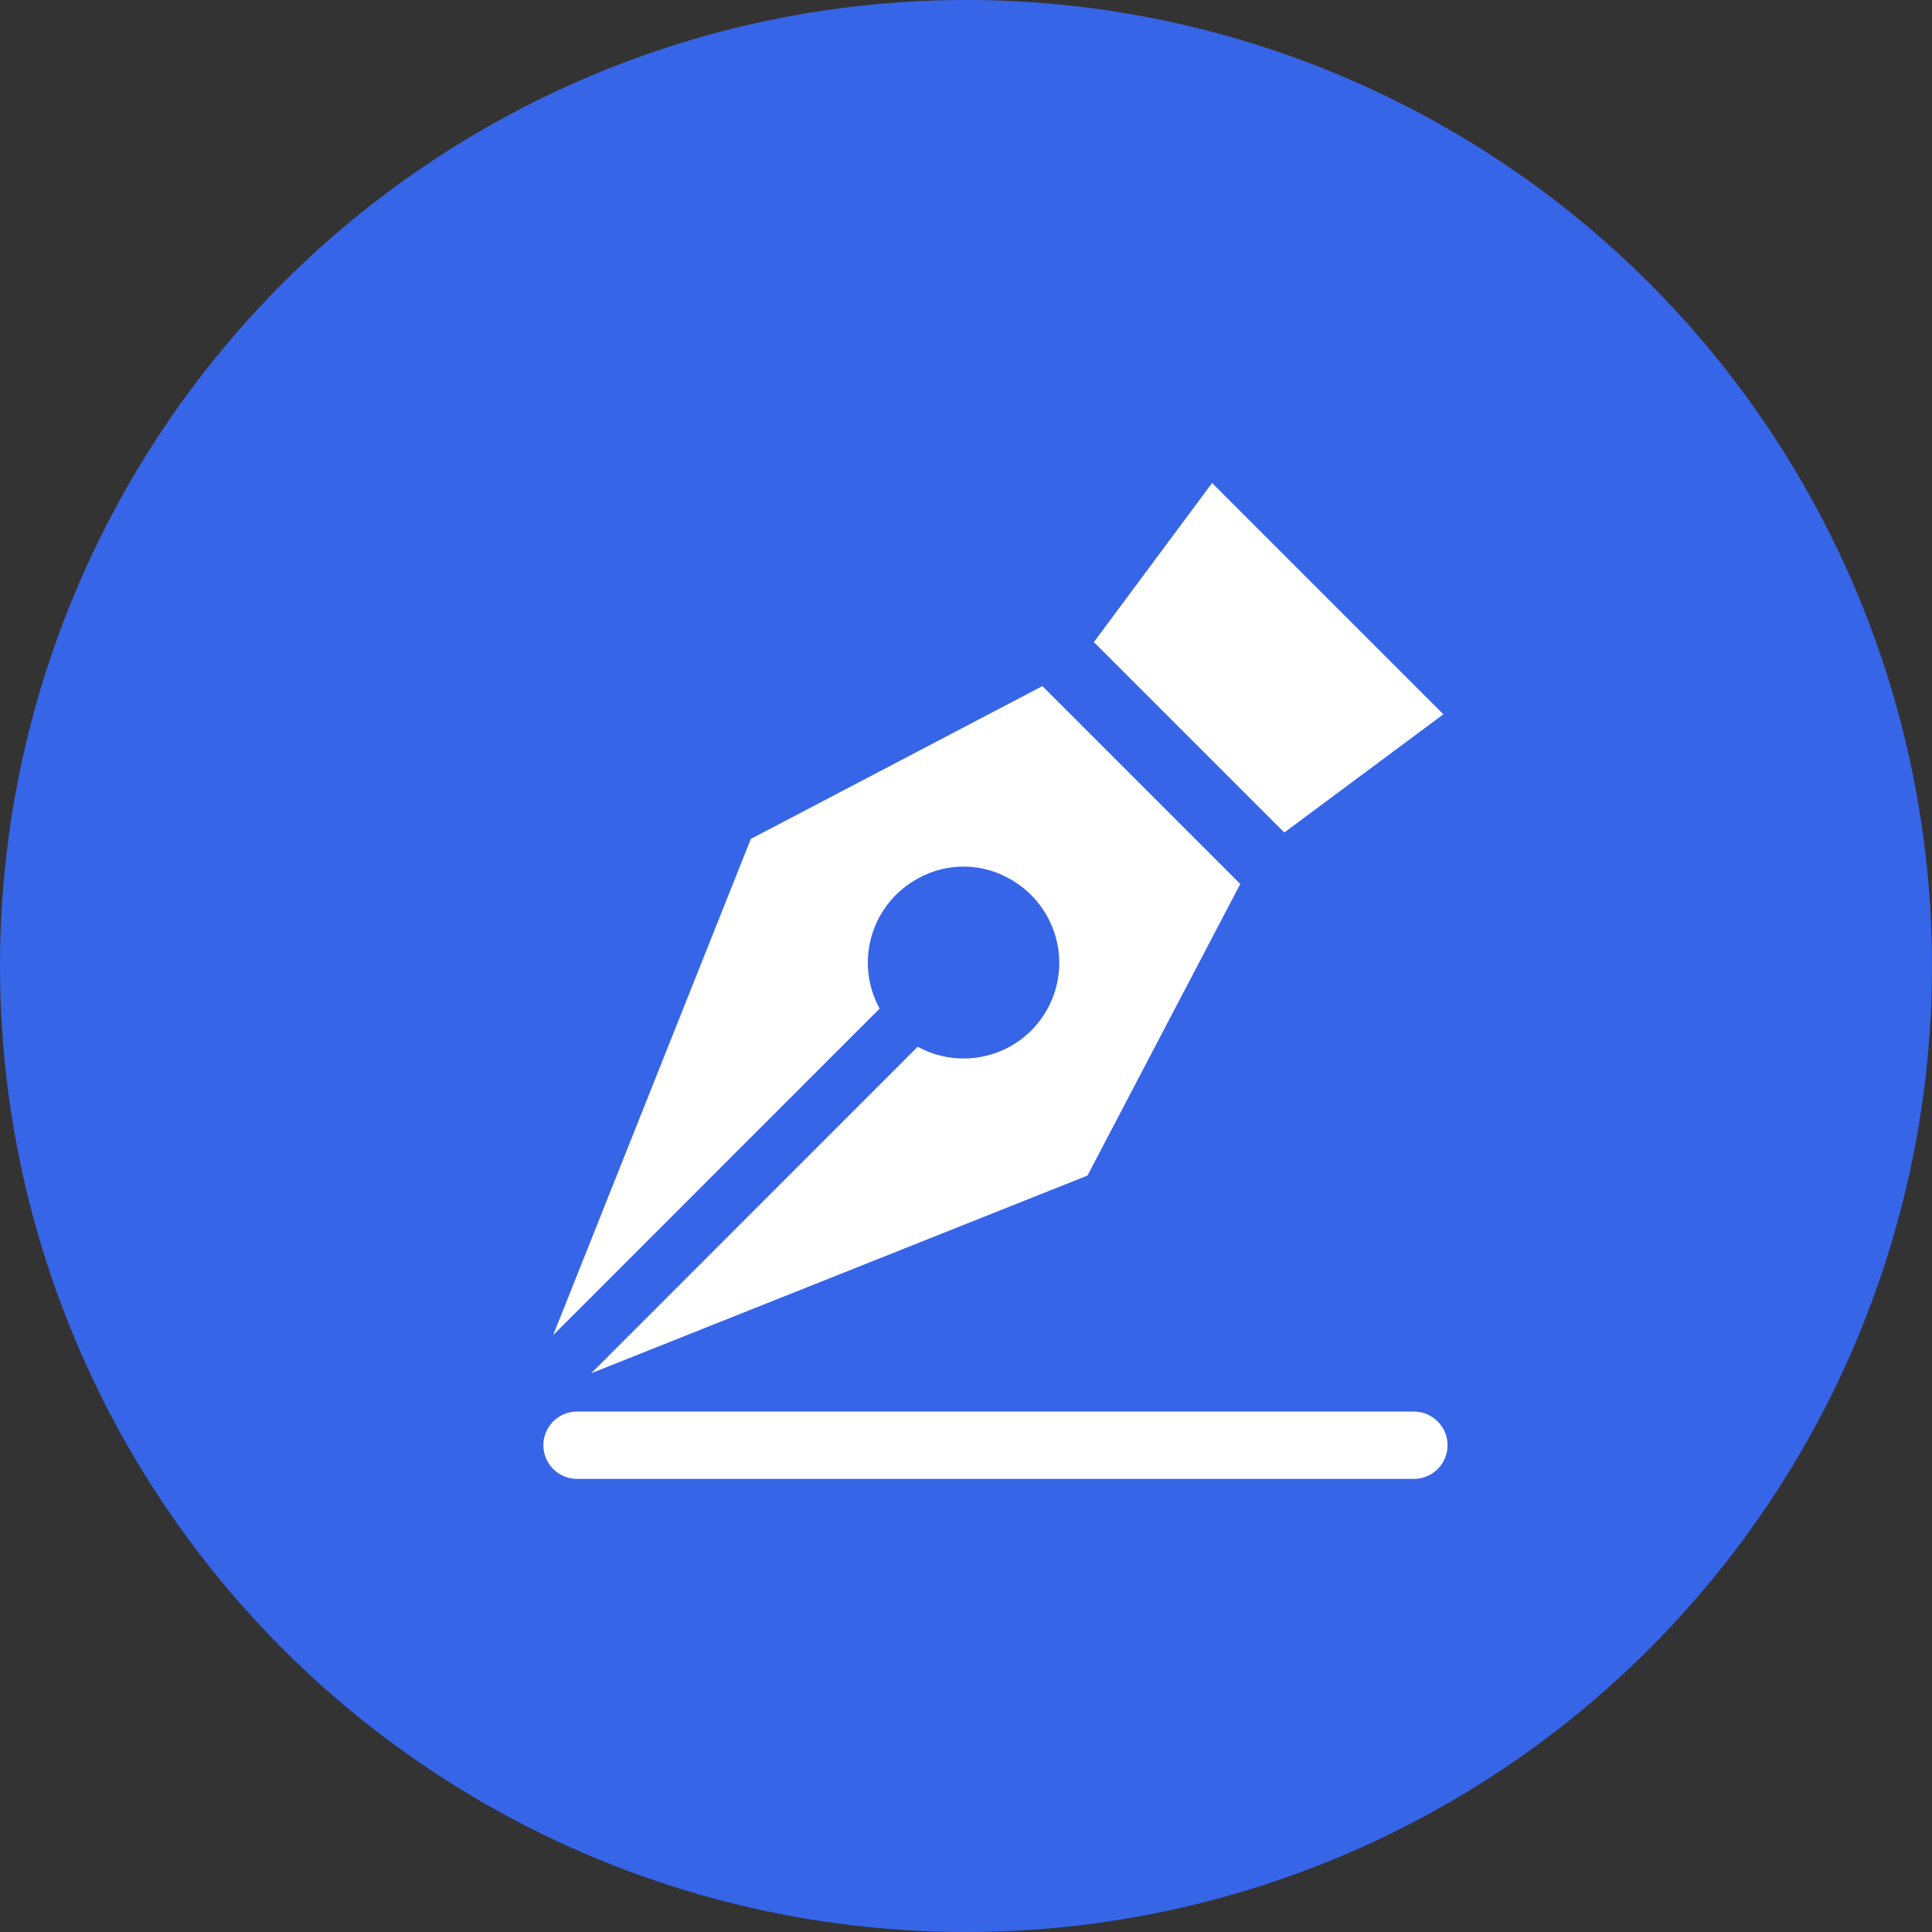<?xml version="1.0" encoding="UTF-8"?>
<svg width="32px" height="32px" viewBox="0 0 32 32" version="1.1" xmlns="http://www.w3.org/2000/svg" xmlns:xlink="http://www.w3.org/1999/xlink">
    <rect x="0" y="0" width="32" height="32" fill="#333333" stroke="none"/>
    <title>Group 8</title>
    <g id="Final" stroke="none" stroke-width="1" fill="none" fill-rule="evenodd">
        <g id="Login---Prepaid-Card-Ichoose-Option-2" transform="translate(-130, -1786)">
            <g id="Group" transform="translate(114, 1581)">
                <g id="Group-31" transform="translate(0, 205)">
                    <g id="Group-8" transform="translate(16, 0)">
                        <circle id="Oval" fill="#3765E8" cx="16" cy="16" r="16"></circle>
                        <path d="M23.434,23.38 C23.736,23.389 23.976,23.636 23.976,23.937 C23.976,24.239 23.736,24.486 23.434,24.495 L9.541,24.495 C9.24,24.486 9,24.239 9,23.937 C9,23.636 9.24,23.389 9.541,23.38 L23.434,23.38 Z M17.266,11.364 L20.543,14.641 L18.012,19.471 L9.793,22.745 L15.2,17.337 C15.724,17.625 16.365,17.592 16.858,17.254 C17.35,16.916 17.611,16.33 17.531,15.737 C17.463,15.239 17.165,14.803 16.726,14.557 C16.26,14.291 15.688,14.285 15.217,14.543 C14.842,14.742 14.563,15.083 14.441,15.489 C14.319,15.896 14.365,16.334 14.569,16.706 L14.569,16.706 L9.162,22.114 L12.436,13.895 L17.266,11.364 Z M20.076,8 L23.907,11.831 L21.272,13.789 L18.118,10.635 L20.076,8 Z" id="Combined-Shape" fill="#FFFFFF" fill-rule="nonzero"></path>
                    </g>
                </g>
            </g>
        </g>
    </g>
</svg>
